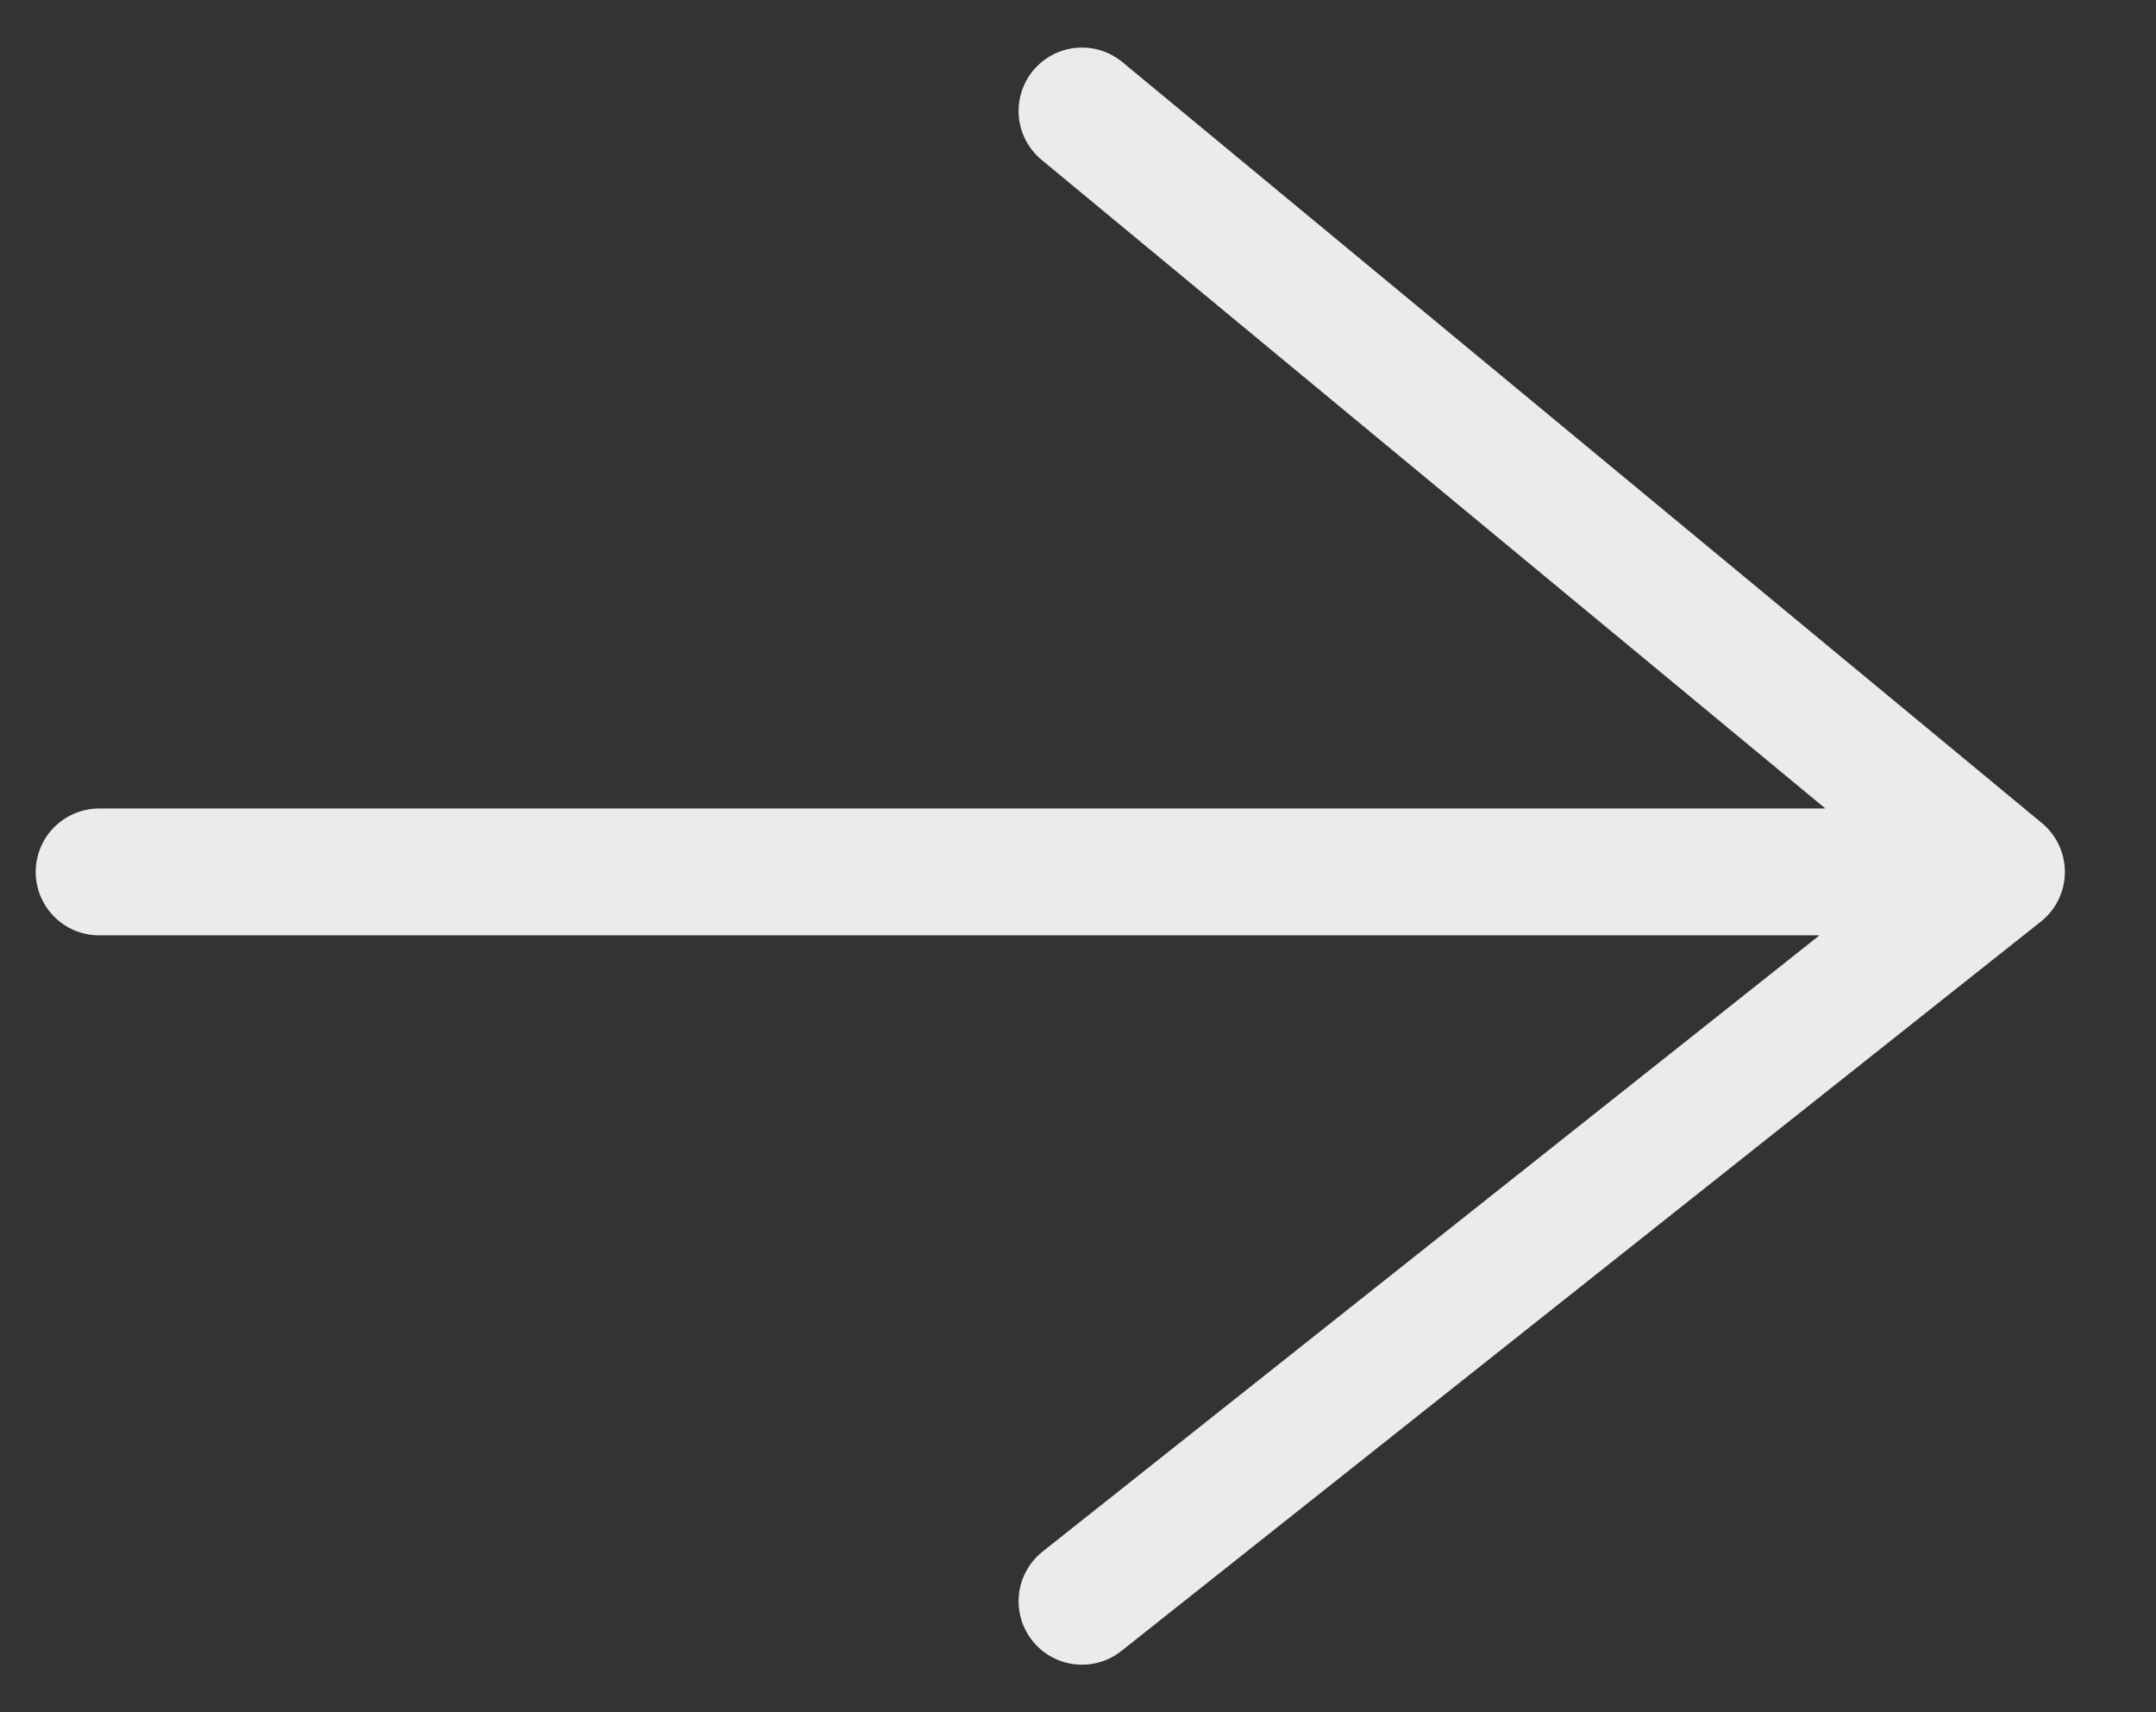<svg width="34" height="27" viewBox="0 0 34 27" fill="none" xmlns="http://www.w3.org/2000/svg">
<rect x="0" y="0" width="34" height="27" fill="#333333" stroke="none"/>
<path d="M17.063 25.25L31.563 13.749M31.563 13.749L17.063 1.75M31.563 13.749H1.563" stroke="white" stroke-opacity="0.9" stroke-width="2" stroke-linecap="round"/>
</svg>
